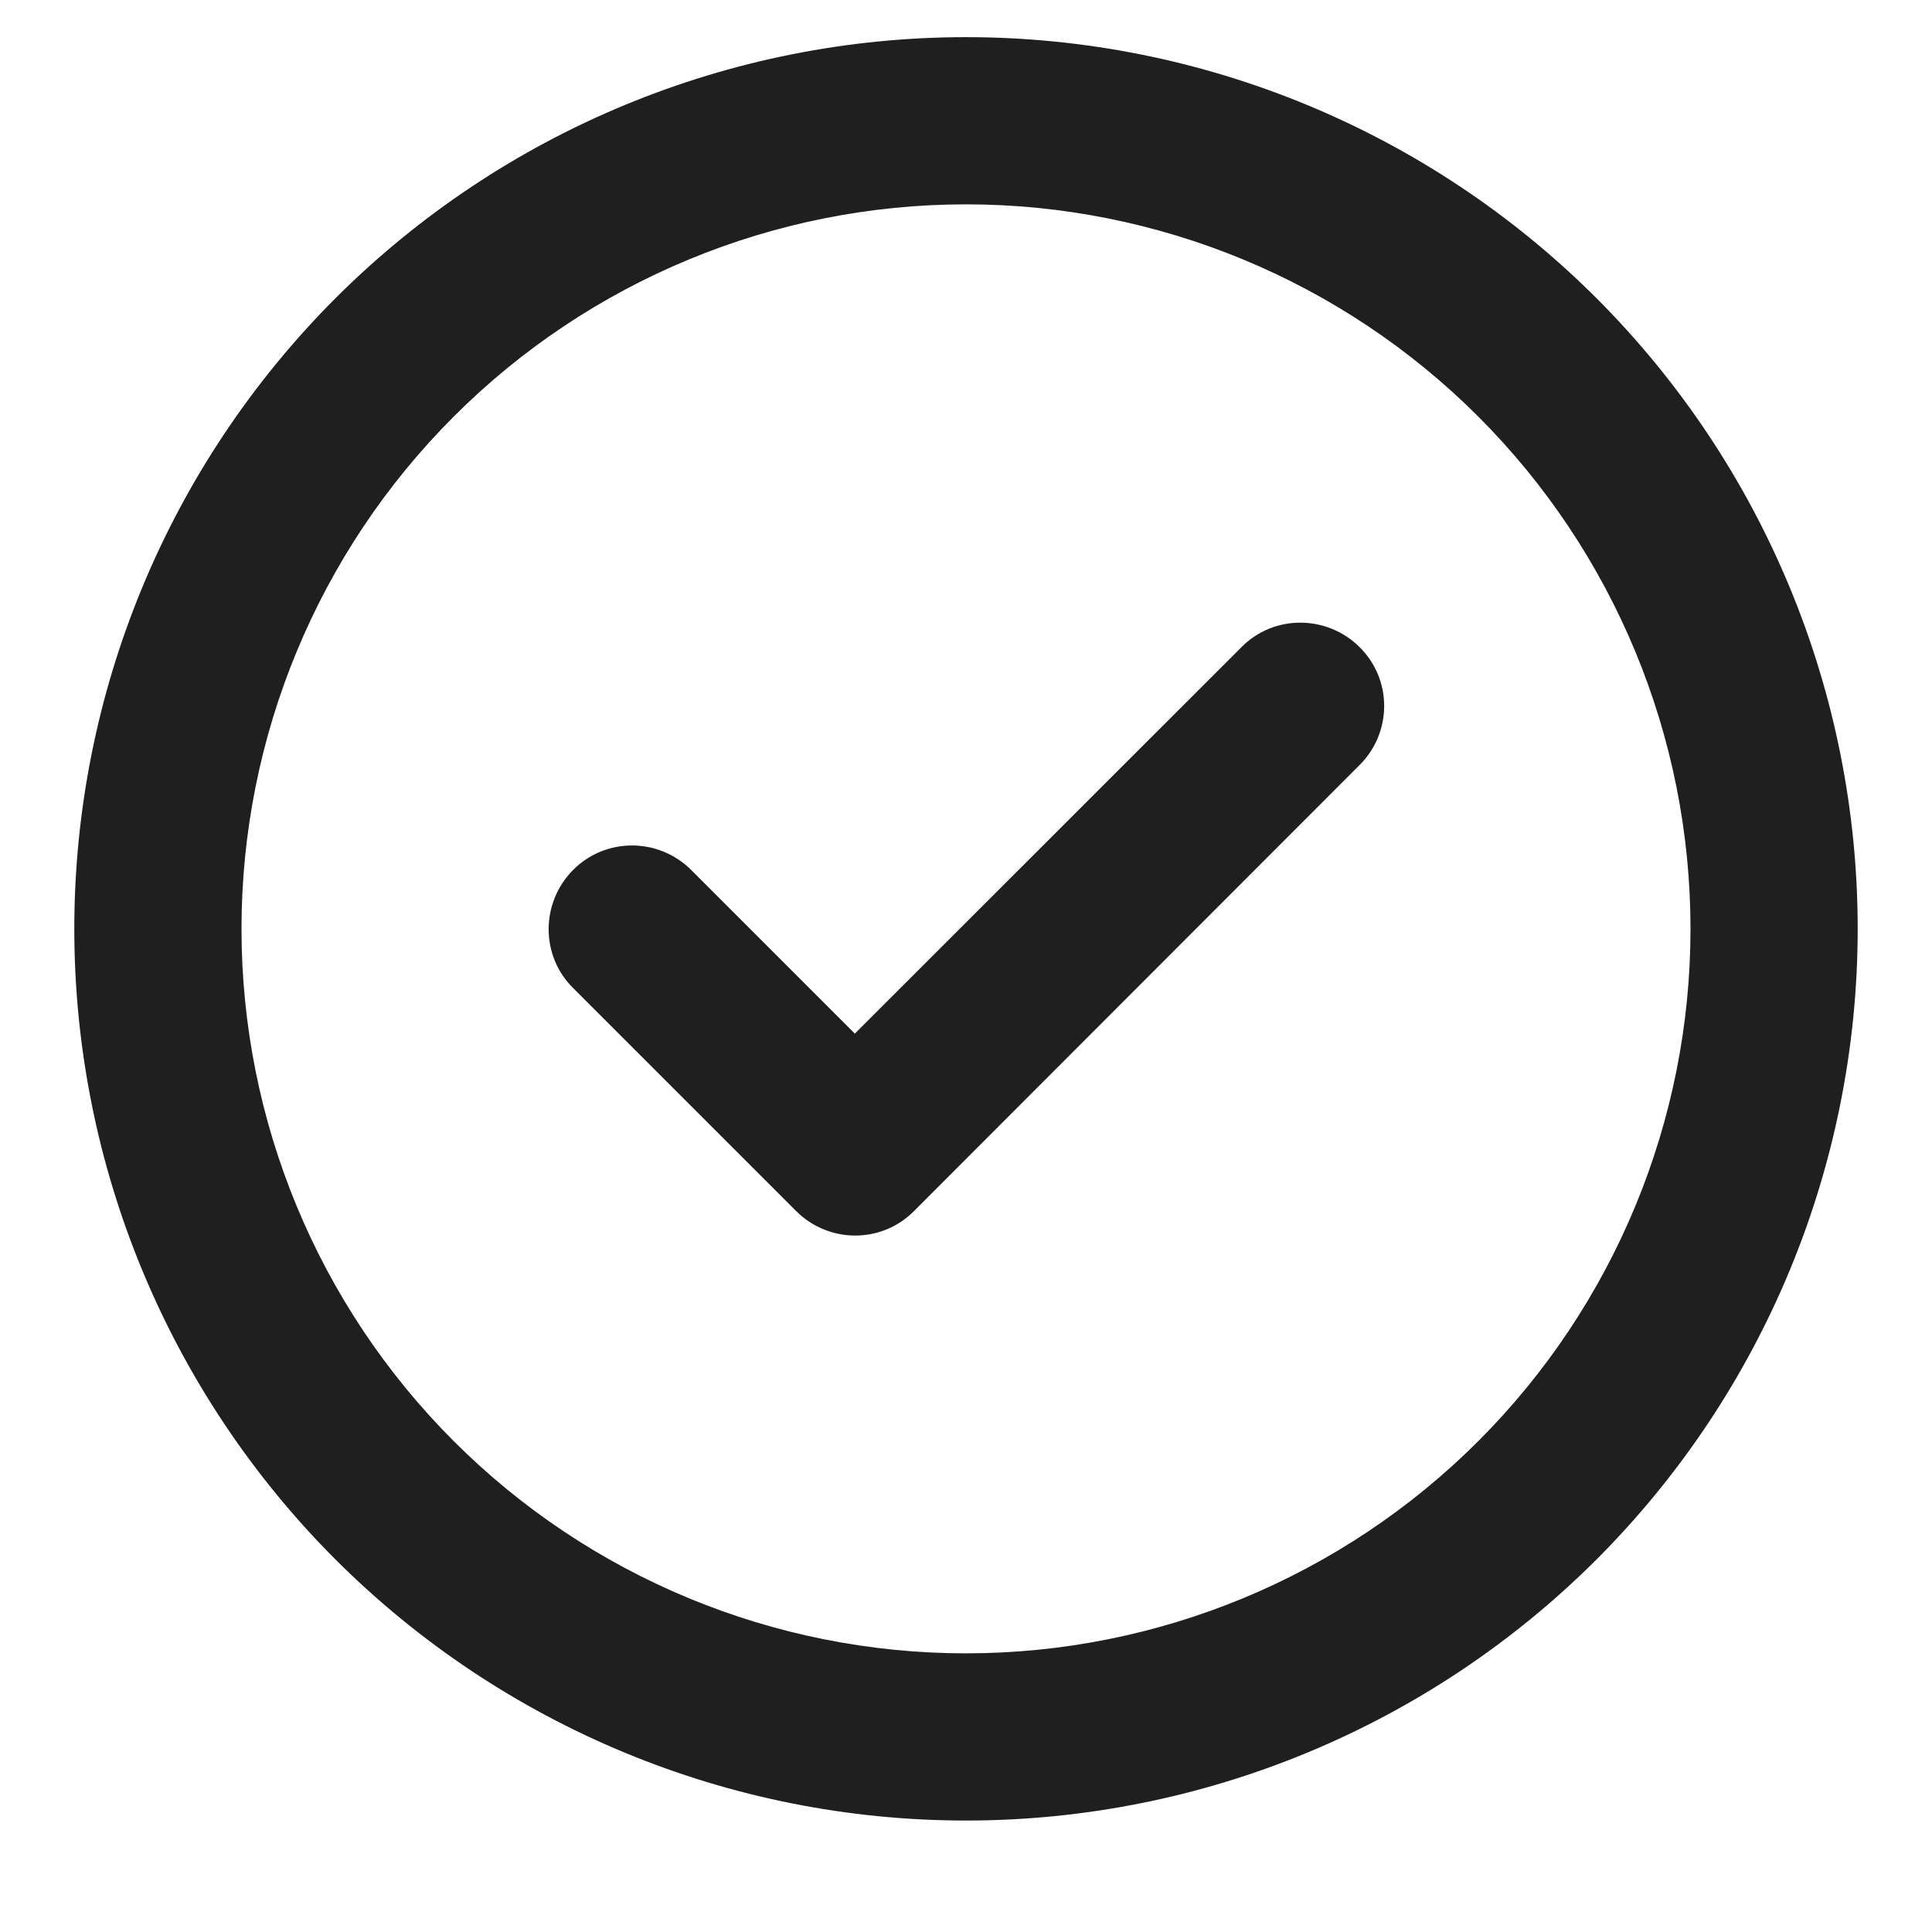 <svg width="13" height="13" viewBox="0 0 13 13" fill="none" xmlns="http://www.w3.org/2000/svg">
<path d="M6.5 1.375C7.793 1.375 9.033 1.889 9.947 2.803C10.861 3.717 11.375 4.957 11.375 6.25C11.375 7.543 10.861 8.783 9.947 9.697C9.033 10.611 7.793 11.125 6.5 11.125C5.207 11.125 3.967 10.611 3.053 9.697C2.139 8.783 1.625 7.543 1.625 6.25C1.625 4.957 2.139 3.717 3.053 2.803C3.967 1.889 5.207 1.375 6.5 1.375ZM6.5 12.25C8.091 12.25 9.617 11.618 10.743 10.493C11.868 9.367 12.5 7.841 12.5 6.25C12.5 4.659 11.868 3.133 10.743 2.007C9.617 0.882 8.091 0.25 6.5 0.25C4.909 0.25 3.383 0.882 2.257 2.007C1.132 3.133 0.5 4.659 0.5 6.25C0.5 7.841 1.132 9.367 2.257 10.493C3.383 11.618 4.909 12.25 6.5 12.25ZM9.148 5.148C9.369 4.928 9.369 4.572 9.148 4.354C8.928 4.136 8.572 4.134 8.354 4.354L5.752 6.955L4.651 5.854C4.43 5.634 4.074 5.634 3.856 5.854C3.638 6.074 3.636 6.43 3.856 6.648L5.356 8.148C5.577 8.369 5.933 8.369 6.151 8.148L9.148 5.148Z" fill="#1f1f1f"/>
</svg>
